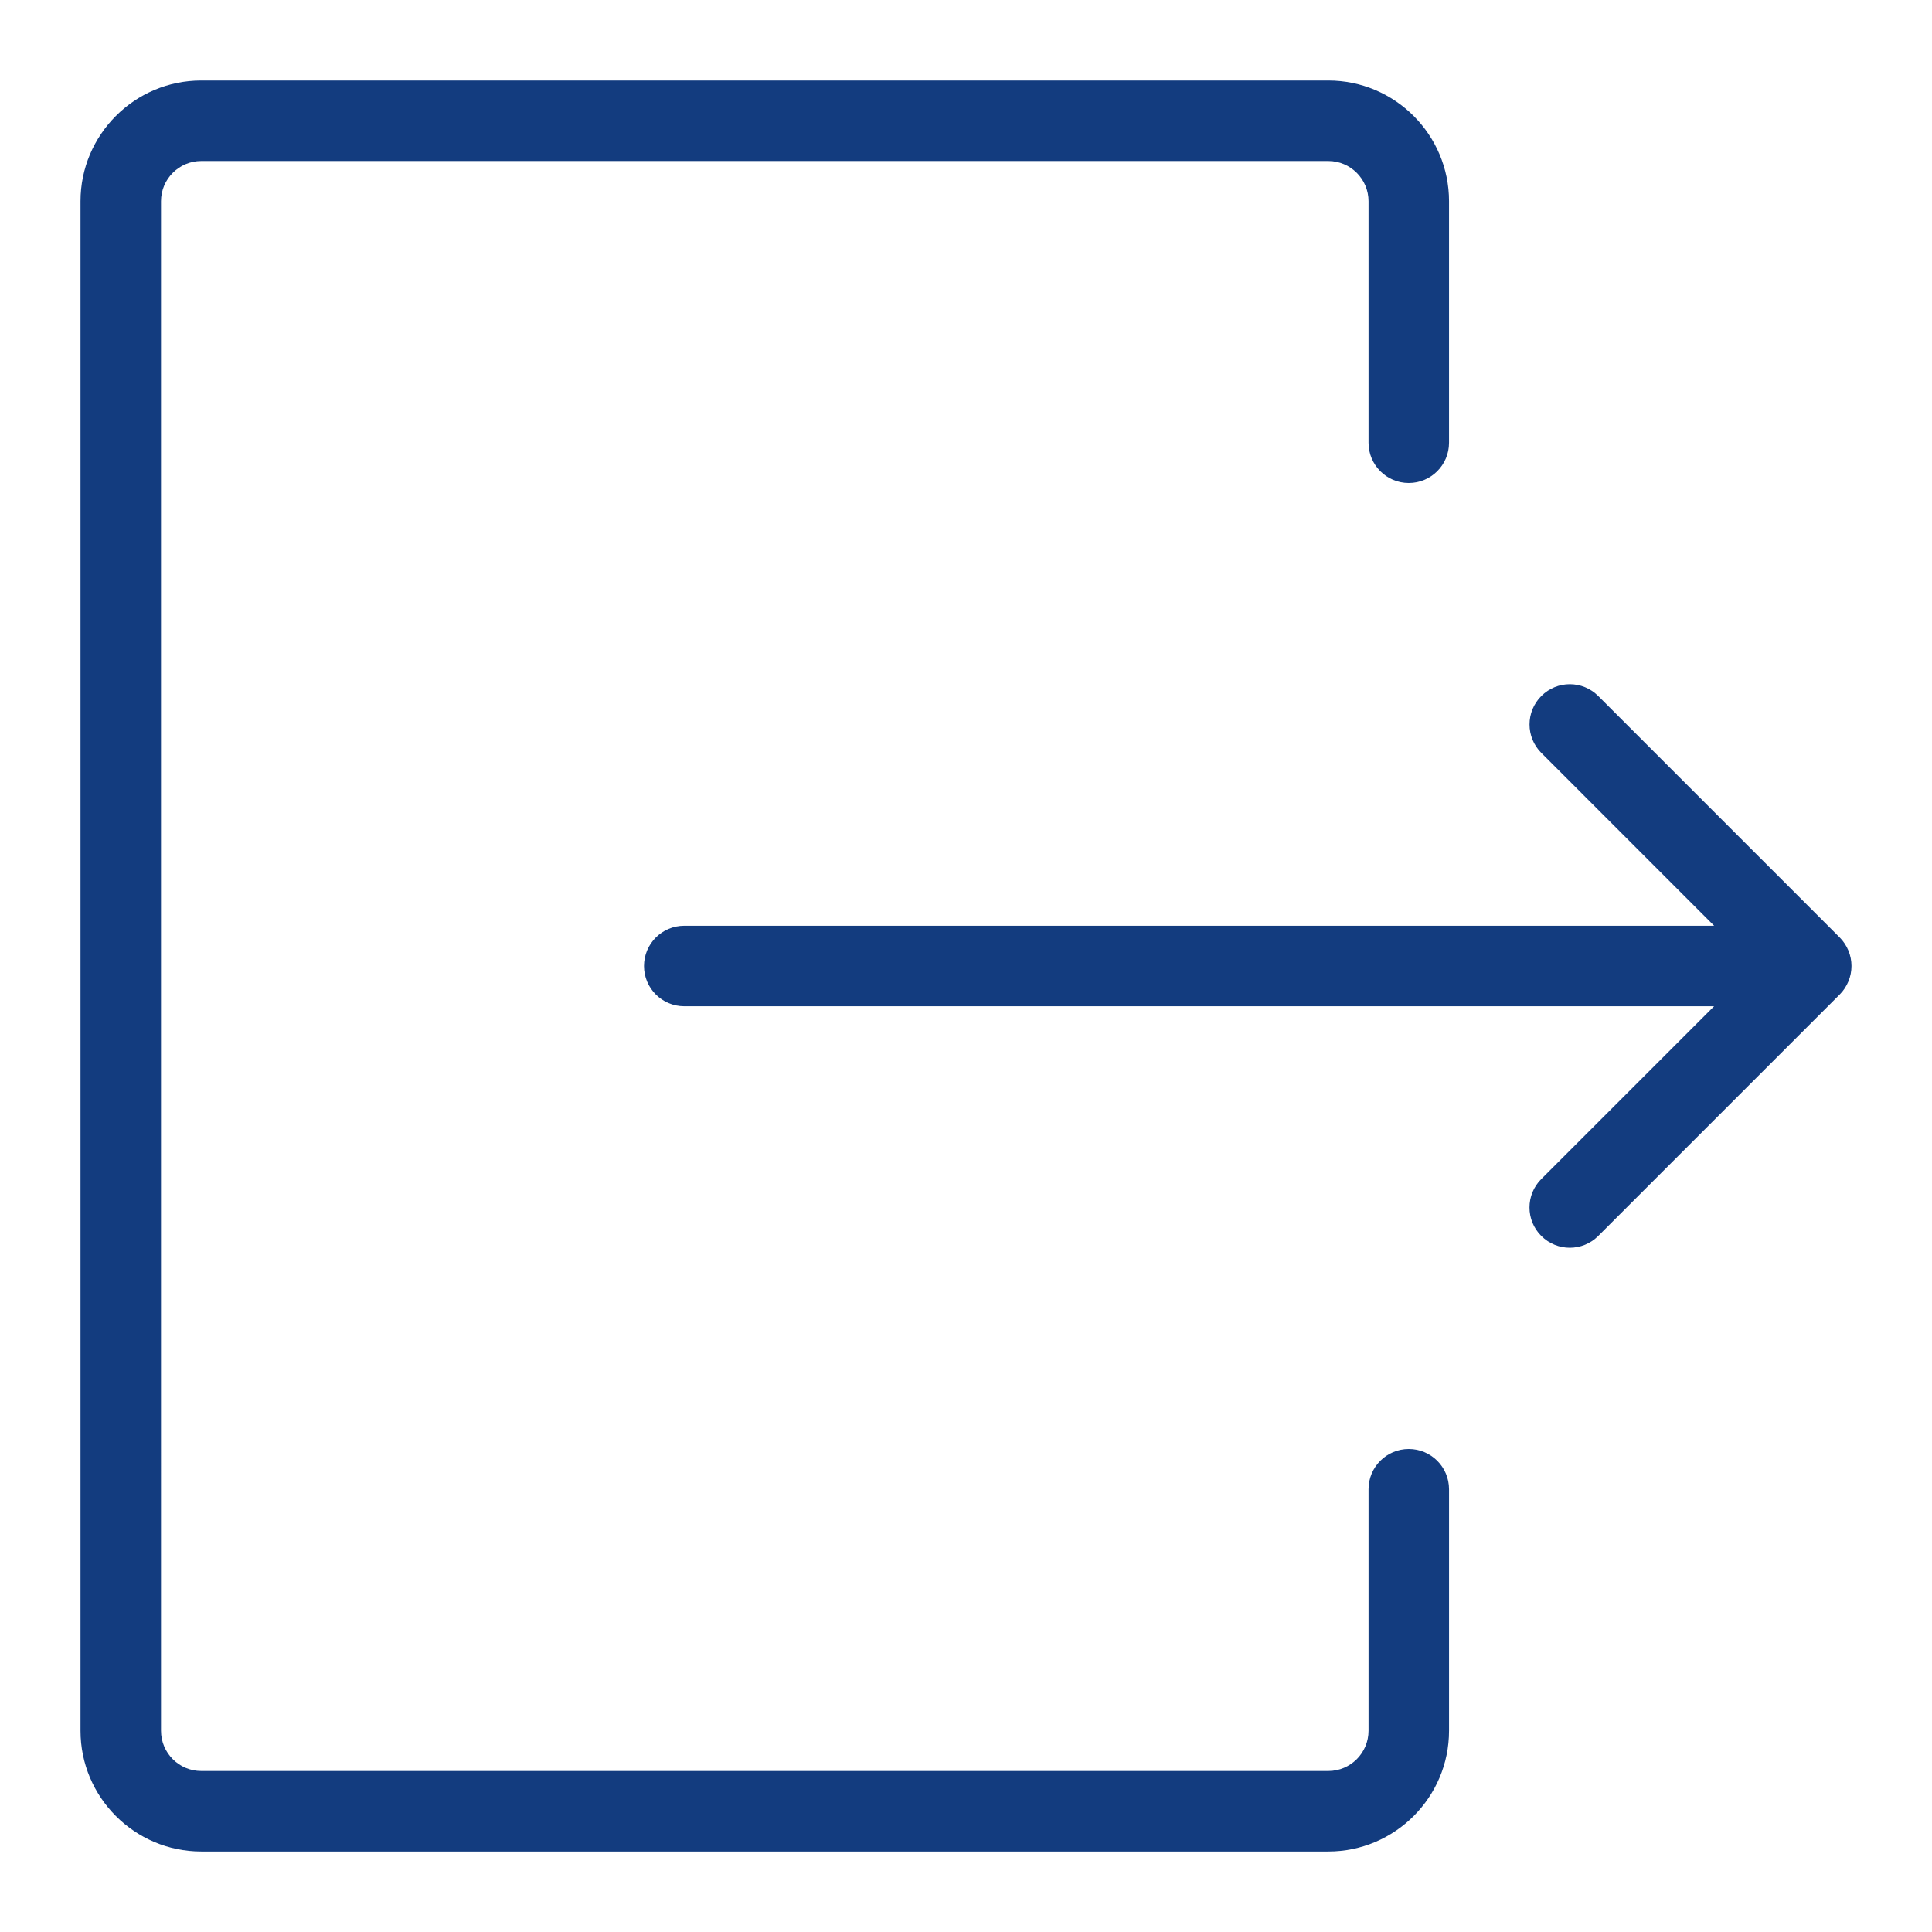 <?xml version="1.0" encoding="utf-8"?>
<!-- Generator: Adobe Illustrator 23.0.4, SVG Export Plug-In . SVG Version: 6.00 Build 0)  -->
<svg version="1.1" id="Ebene_1" xmlns="http://www.w3.org/2000/svg" xmlns:xlink="http://www.w3.org/1999/xlink" x="0px" y="0px"
	 viewBox="0 0 48 48" style="enable-background:new 0 0 48 48;" xml:space="preserve">
<style type="text/css">
	.st0{fill:#133C7F;}
</style>
<g id="Grid">
</g>
<g id="Icon">
	<g>
		<path class="st0" d="M35.001,36c-0.553,0-1,0.447-1,1v6c0,0.552-0.448,1-1,1H5c-0.552,0-1-0.448-1-1V5c0-0.551,0.448-1,1-1h28.001
			c0.552,0,1,0.449,1,1v6c0,0.552,0.447,1,1,1s1-0.448,1-1V5c0-1.654-1.346-3-3-3H5C3.346,2,2,3.346,2,5v38c0,1.654,1.346,3,3,3
			h28.001c1.654,0,3-1.346,3-3v-6C36.001,36.447,35.554,36,35.001,36z"/>
		<path class="st0" d="M45.924,23.618c-0.051-0.123-0.124-0.233-0.216-0.326l-6-6c-0.391-0.391-1.023-0.391-1.414,0
			c-0.391,0.391-0.391,1.023,0,1.414L42.587,23H17c-0.553,0-1,0.448-1,1s0.447,1,1,1h25.586l-4.293,4.293
			c-0.391,0.391-0.391,1.023,0,1.414C38.489,30.902,38.745,31,39.001,31s0.512-0.098,0.707-0.293l6-6
			c0.092-0.092,0.165-0.203,0.216-0.326C46.025,24.138,46.025,23.862,45.924,23.618z"/>
	</g>
</g>
</svg>
